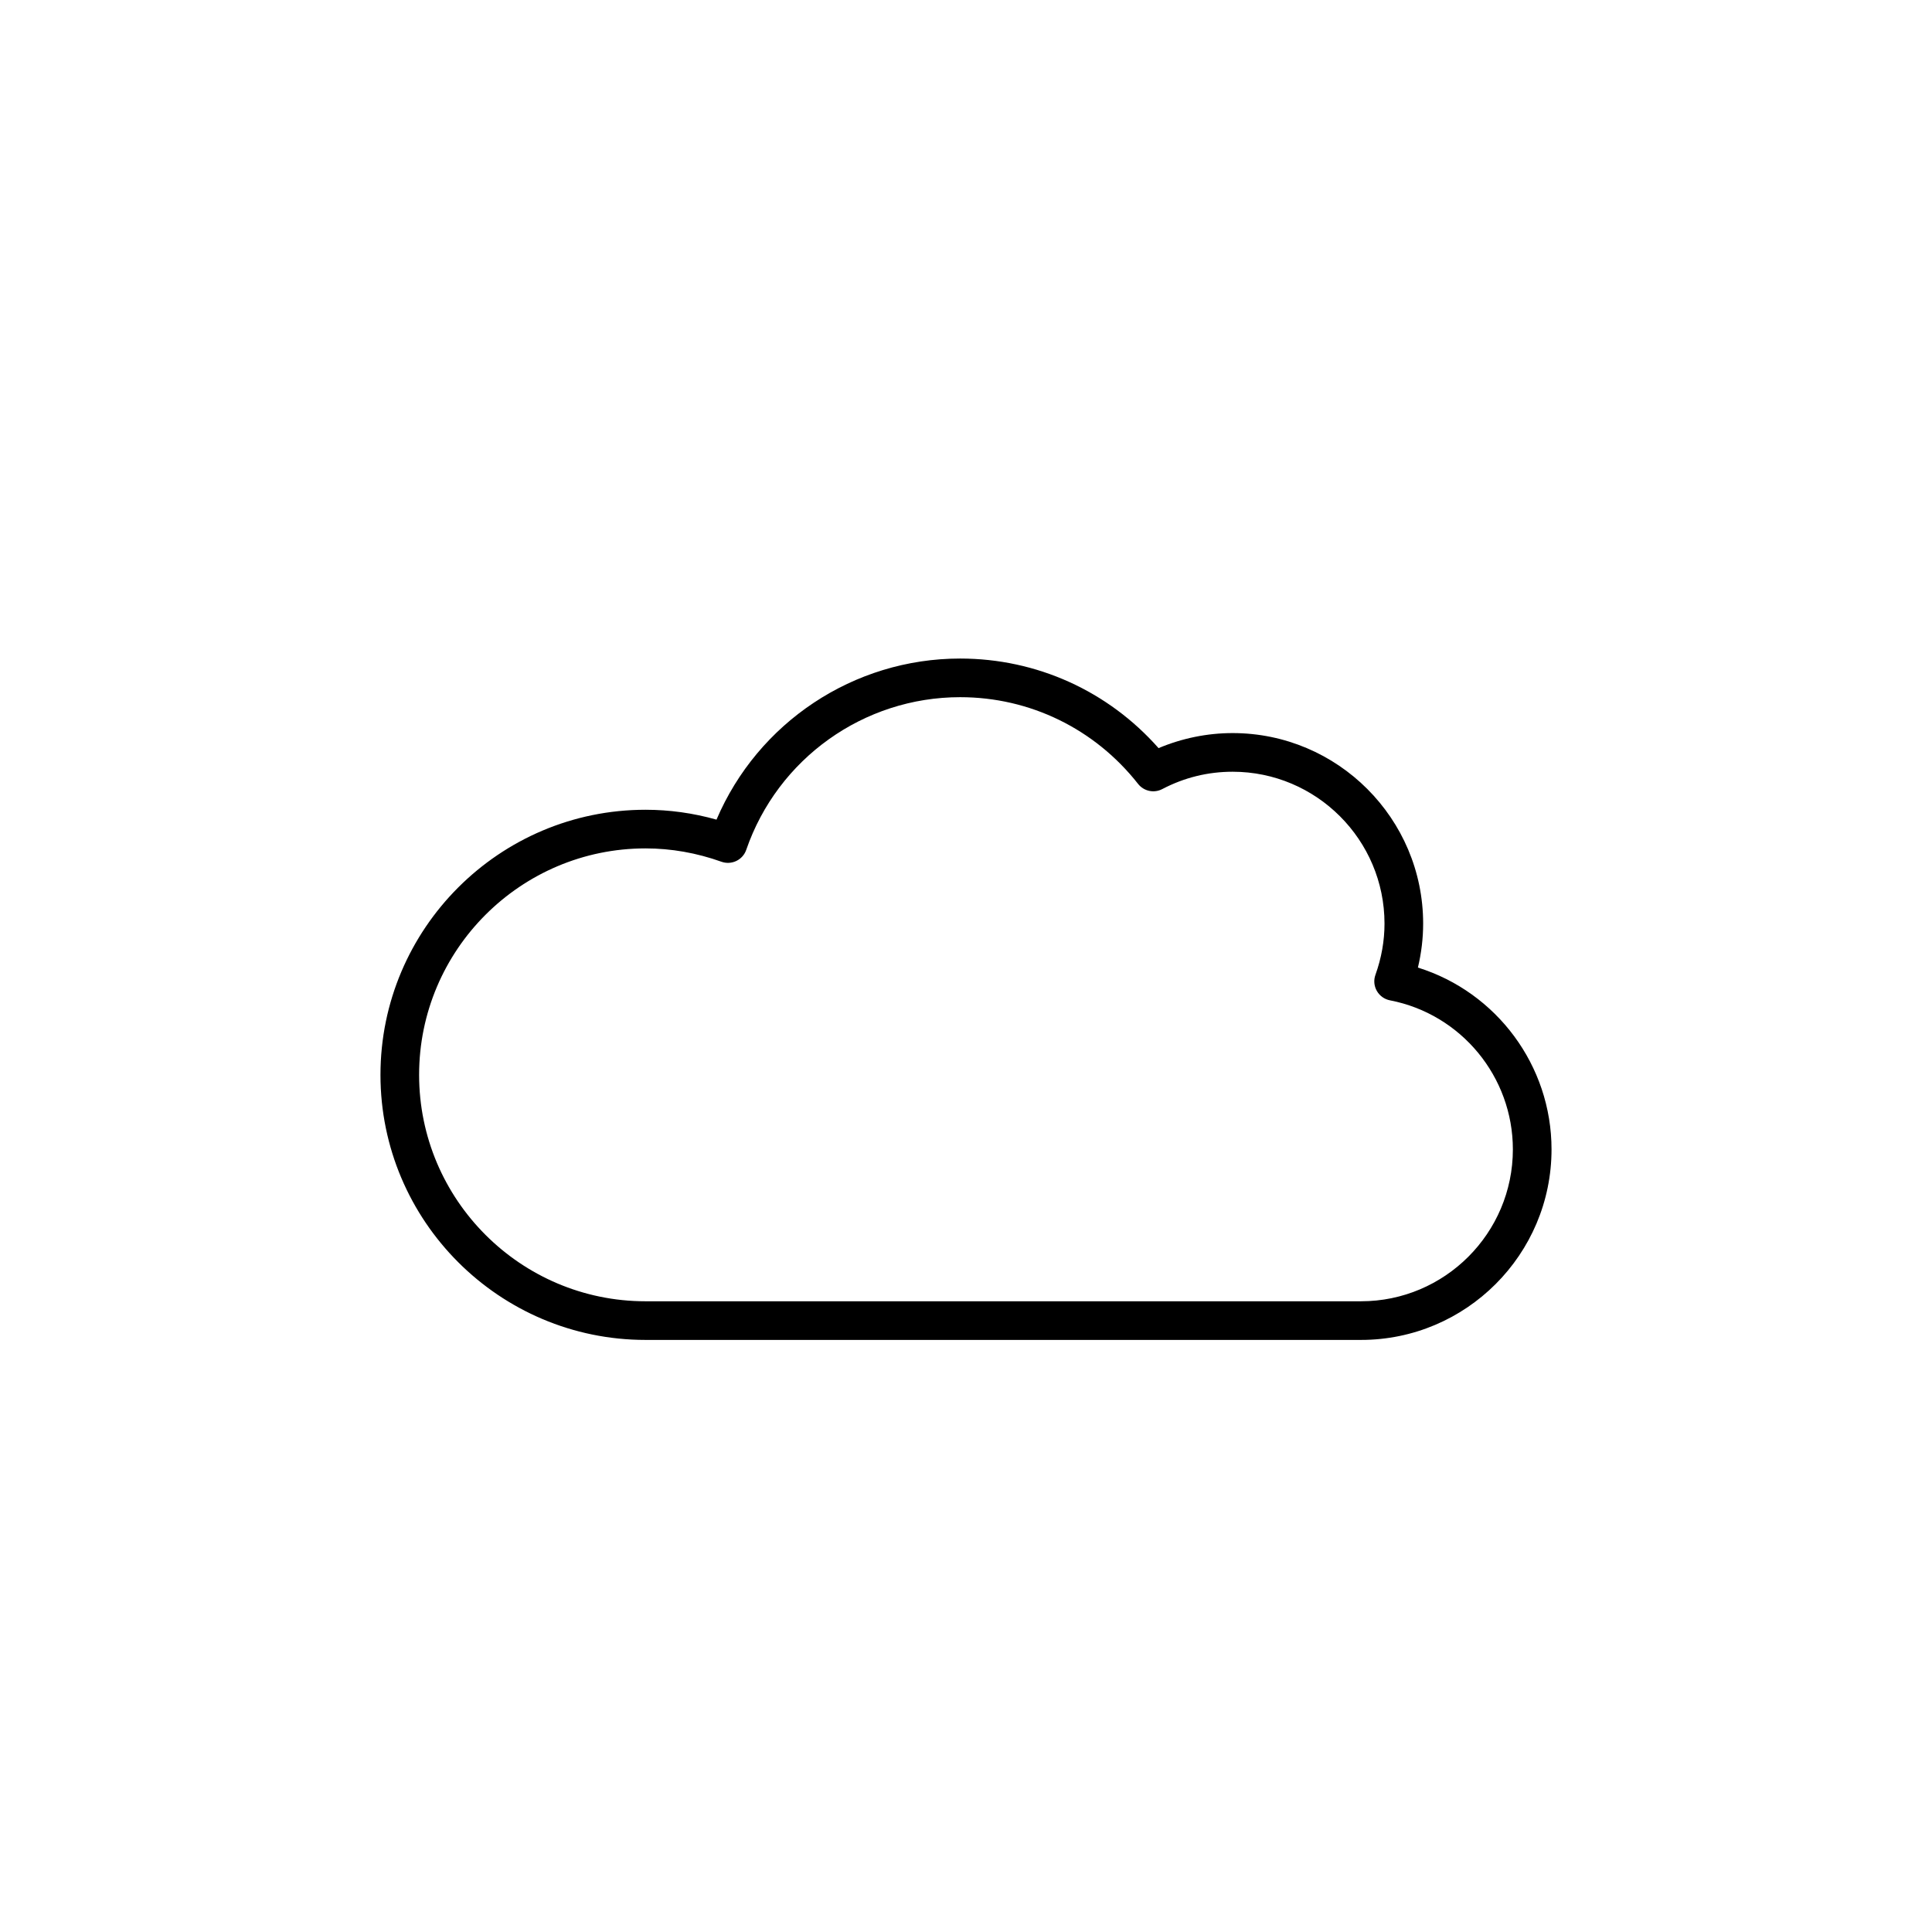 <?xml version="1.0" encoding="utf-8"?>
<!-- Generator: Adobe Illustrator 16.0.0, SVG Export Plug-In . SVG Version: 6.00 Build 0)  -->
<!DOCTYPE svg PUBLIC "-//W3C//DTD SVG 1.1//EN" "http://www.w3.org/Graphics/SVG/1.1/DTD/svg11.dtd">
<svg version="1.1" id="Layer_1" xmlns="http://www.w3.org/2000/svg" xmlns:xlink="http://www.w3.org/1999/xlink" x="0px" y="0px"
	 width="100px" height="100px" viewBox="0 0 100 100" enable-background="new 0 0 100 100" xml:space="preserve">
<g>
	<path d="M70.445,69.354H33.413c-7.565,0-13.72-6.155-13.72-13.72s6.154-13.721,13.72-13.721c1.233,0,2.466,0.171,3.673,0.511
		c2.143-5.025,7.094-8.338,12.611-8.338c3.96,0,7.659,1.68,10.27,4.637c1.211-0.511,2.521-0.779,3.833-0.779
		c5.438,0,9.862,4.424,9.862,9.862c0,0.763-0.092,1.524-0.271,2.275c4.066,1.27,6.916,5.067,6.916,9.411
		C80.307,64.929,75.883,69.354,70.445,69.354z M33.413,43.913c-6.462,0-11.72,5.258-11.72,11.721c0,6.462,5.258,11.72,11.72,11.72
		h37.032c4.335,0,7.861-3.527,7.861-7.862c0-3.758-2.676-7.003-6.362-7.715c-0.286-0.056-0.534-0.233-0.679-0.487
		c-0.145-0.254-0.172-0.558-0.072-0.833c0.311-0.868,0.469-1.759,0.469-2.65c0-4.335-3.527-7.862-7.862-7.862
		c-1.279,0-2.505,0.302-3.642,0.898c-0.428,0.224-0.952,0.111-1.251-0.268c-2.243-2.853-5.601-4.489-9.21-4.489
		c-4.992,0-9.441,3.176-11.072,7.902c-0.086,0.252-0.271,0.459-0.512,0.575c-0.24,0.115-0.518,0.131-0.77,0.041
		C36.059,44.145,34.735,43.913,33.413,43.913z"/>
</g>
</svg>
